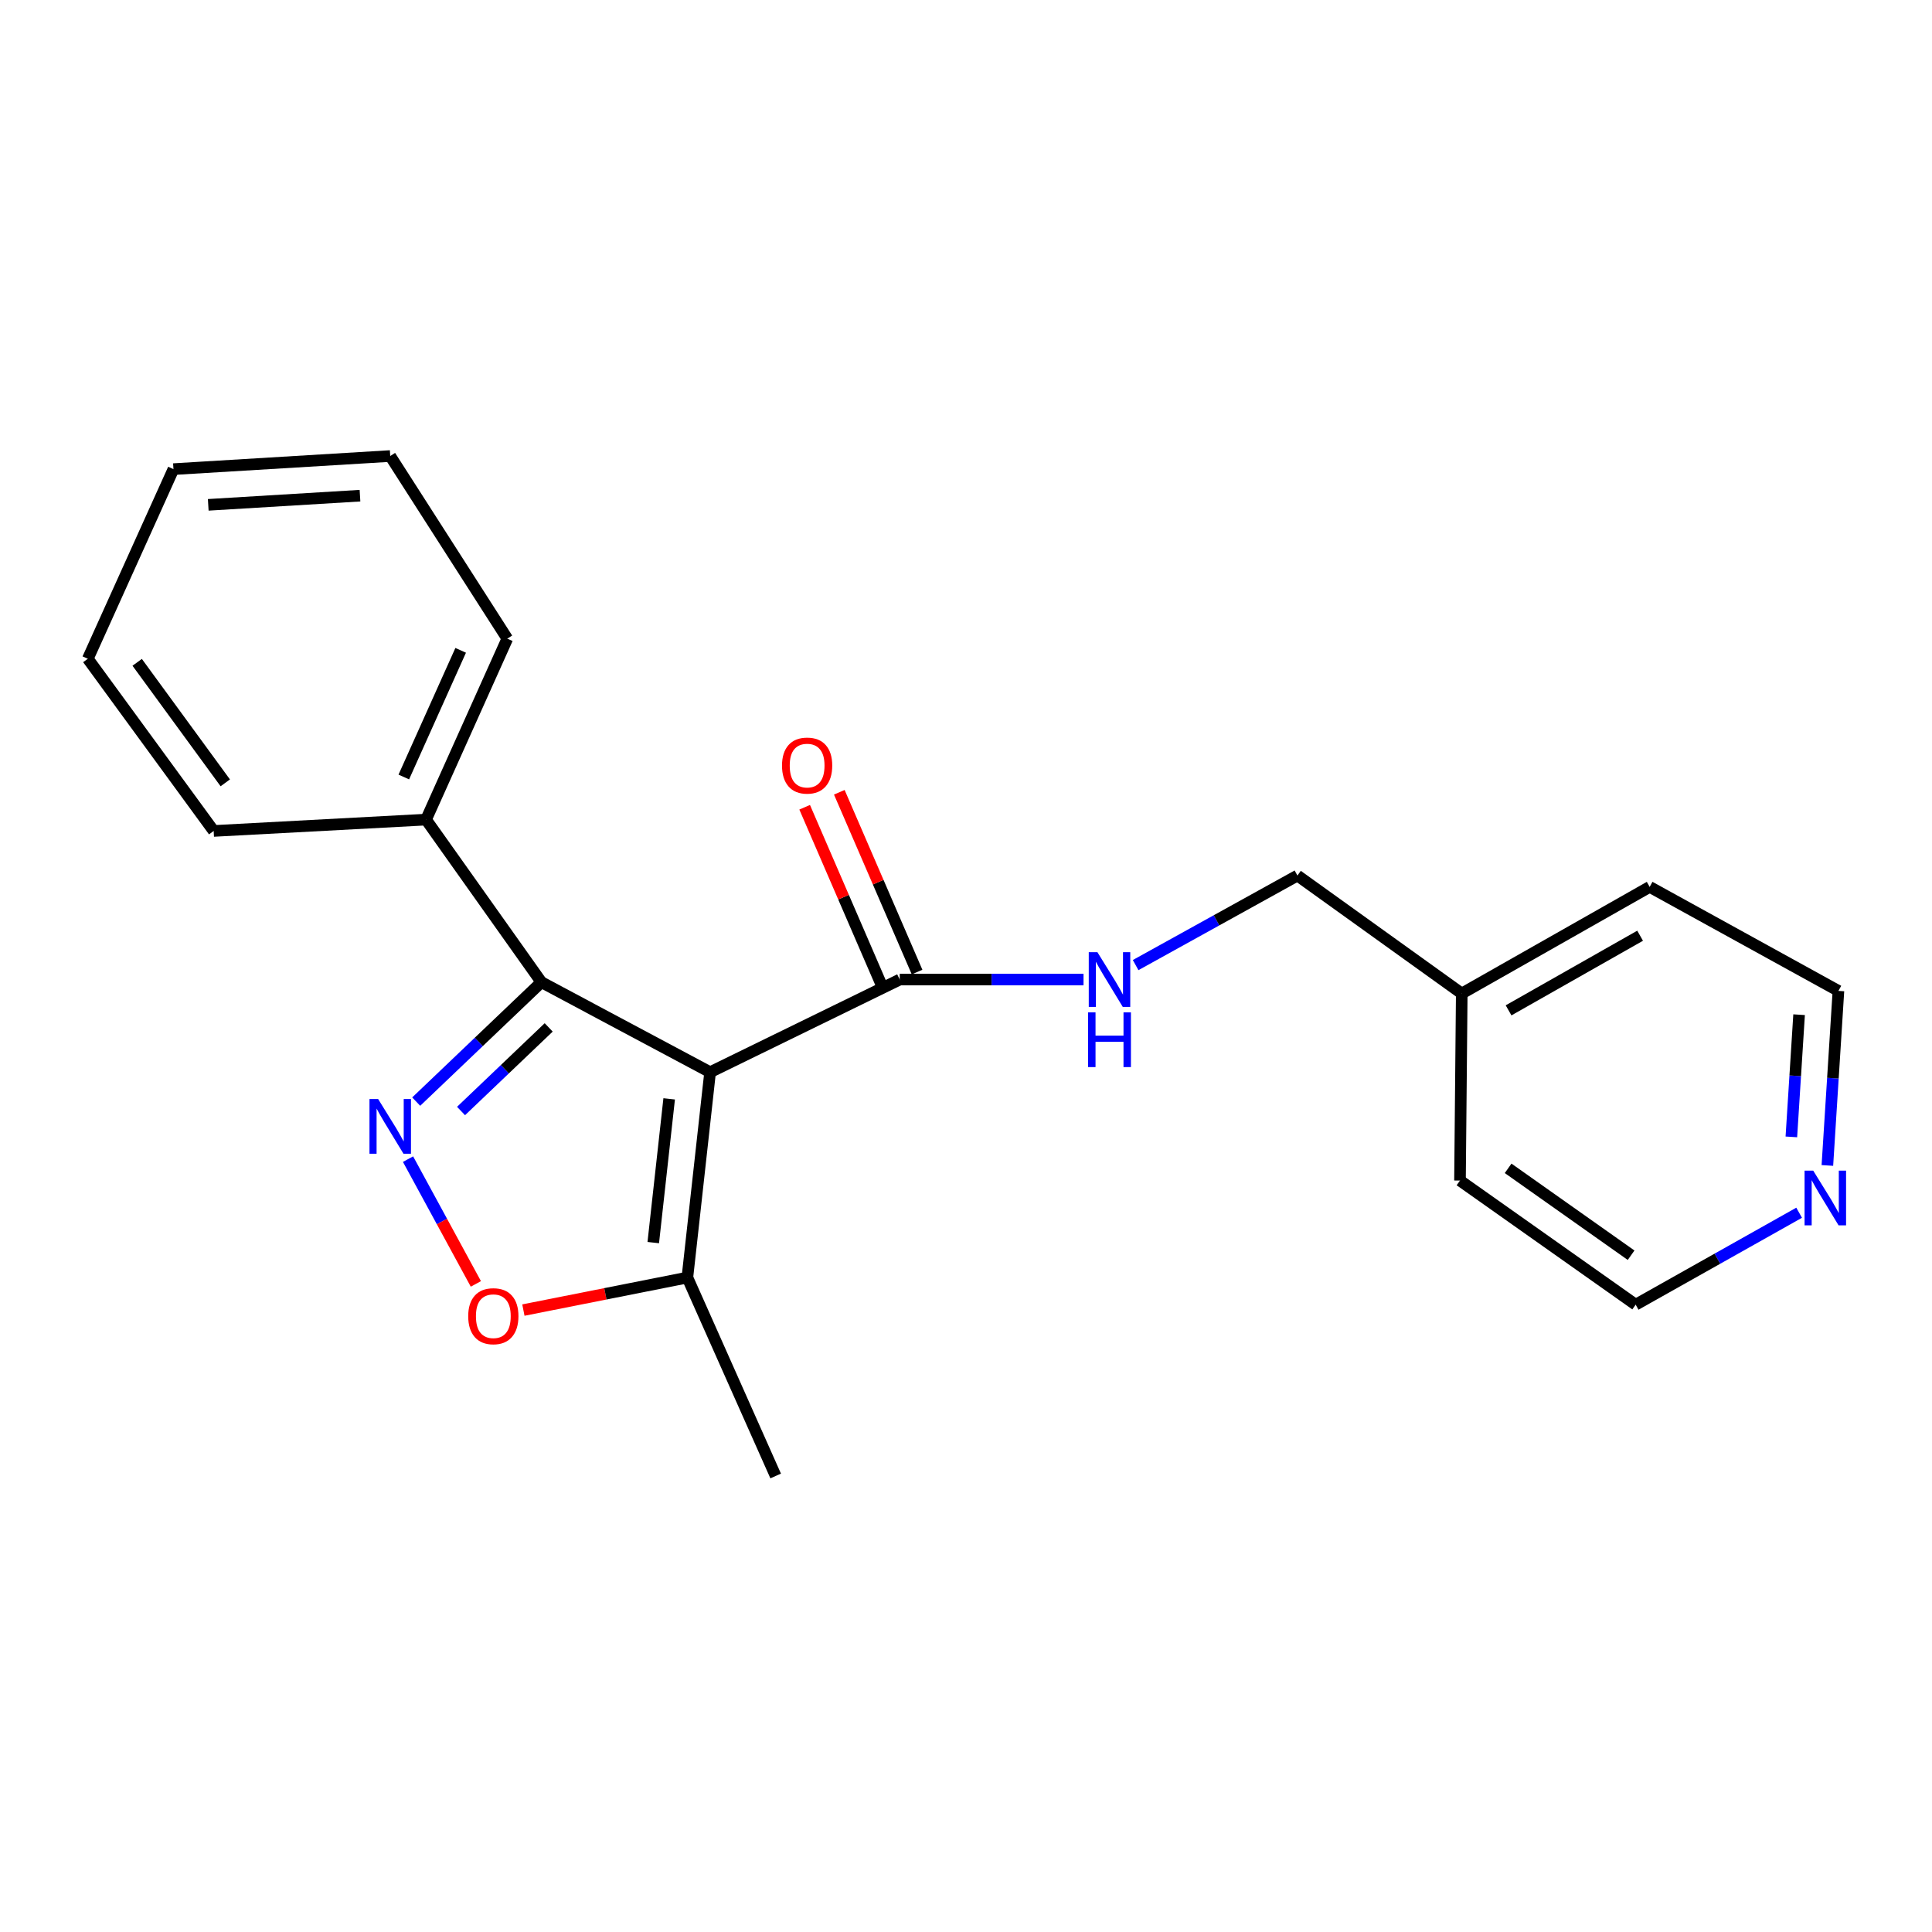 <?xml version='1.0' encoding='iso-8859-1'?>
<svg version='1.1' baseProfile='full'
              xmlns='http://www.w3.org/2000/svg'
                      xmlns:rdkit='http://www.rdkit.org/xml'
                      xmlns:xlink='http://www.w3.org/1999/xlink'
                  xml:space='preserve'
width='1000px' height='1000px' viewBox='0 0 1000 1000'>
<!-- END OF HEADER -->
<rect style='opacity:1.0;fill:#FFFFFF;stroke:none' width='1000' height='1000' x='0' y='0'> </rect>
<path class='bond-1' d='M 367.549,554.972 L 280.238,508.37' style='fill:none;fill-rule:evenodd;stroke:#000000;stroke-width:6px;stroke-linecap:butt;stroke-linejoin:miter;stroke-opacity:1' />
<path class='bond-3' d='M 367.549,554.972 L 465.705,507.013' style='fill:none;fill-rule:evenodd;stroke:#000000;stroke-width:6px;stroke-linecap:butt;stroke-linejoin:miter;stroke-opacity:1' />
<path class='bond-4' d='M 367.549,554.972 L 355.782,661.259' style='fill:none;fill-rule:evenodd;stroke:#000000;stroke-width:6px;stroke-linecap:butt;stroke-linejoin:miter;stroke-opacity:1' />
<path class='bond-4' d='M 346.363,568.765 L 338.126,643.166' style='fill:none;fill-rule:evenodd;stroke:#000000;stroke-width:6px;stroke-linecap:butt;stroke-linejoin:miter;stroke-opacity:1' />
<path class='bond-0' d='M 215.424,570.19 L 247.831,539.28' style='fill:none;fill-rule:evenodd;stroke:#0000FF;stroke-width:6px;stroke-linecap:butt;stroke-linejoin:miter;stroke-opacity:1' />
<path class='bond-0' d='M 247.831,539.28 L 280.238,508.37' style='fill:none;fill-rule:evenodd;stroke:#000000;stroke-width:6px;stroke-linecap:butt;stroke-linejoin:miter;stroke-opacity:1' />
<path class='bond-0' d='M 238.633,575.056 L 261.318,553.419' style='fill:none;fill-rule:evenodd;stroke:#0000FF;stroke-width:6px;stroke-linecap:butt;stroke-linejoin:miter;stroke-opacity:1' />
<path class='bond-0' d='M 261.318,553.419 L 284.003,531.782' style='fill:none;fill-rule:evenodd;stroke:#000000;stroke-width:6px;stroke-linecap:butt;stroke-linejoin:miter;stroke-opacity:1' />
<path class='bond-21' d='M 211.197,599.966 L 228.751,632.257' style='fill:none;fill-rule:evenodd;stroke:#0000FF;stroke-width:6px;stroke-linecap:butt;stroke-linejoin:miter;stroke-opacity:1' />
<path class='bond-21' d='M 228.751,632.257 L 246.306,664.548' style='fill:none;fill-rule:evenodd;stroke:#FF0000;stroke-width:6px;stroke-linecap:butt;stroke-linejoin:miter;stroke-opacity:1' />
<path class='bond-6' d='M 280.238,508.37 L 220.522,424.228' style='fill:none;fill-rule:evenodd;stroke:#000000;stroke-width:6px;stroke-linecap:butt;stroke-linejoin:miter;stroke-opacity:1' />
<path class='bond-2' d='M 270.906,678.093 L 313.344,669.676' style='fill:none;fill-rule:evenodd;stroke:#FF0000;stroke-width:6px;stroke-linecap:butt;stroke-linejoin:miter;stroke-opacity:1' />
<path class='bond-2' d='M 313.344,669.676 L 355.782,661.259' style='fill:none;fill-rule:evenodd;stroke:#000000;stroke-width:6px;stroke-linecap:butt;stroke-linejoin:miter;stroke-opacity:1' />
<path class='bond-5' d='M 465.705,507.013 L 513.267,507.013' style='fill:none;fill-rule:evenodd;stroke:#000000;stroke-width:6px;stroke-linecap:butt;stroke-linejoin:miter;stroke-opacity:1' />
<path class='bond-5' d='M 513.267,507.013 L 560.828,507.013' style='fill:none;fill-rule:evenodd;stroke:#0000FF;stroke-width:6px;stroke-linecap:butt;stroke-linejoin:miter;stroke-opacity:1' />
<path class='bond-7' d='M 474.672,503.134 L 454.548,456.606' style='fill:none;fill-rule:evenodd;stroke:#000000;stroke-width:6px;stroke-linecap:butt;stroke-linejoin:miter;stroke-opacity:1' />
<path class='bond-7' d='M 454.548,456.606 L 434.424,410.078' style='fill:none;fill-rule:evenodd;stroke:#FF0000;stroke-width:6px;stroke-linecap:butt;stroke-linejoin:miter;stroke-opacity:1' />
<path class='bond-7' d='M 456.738,510.891 L 436.614,464.363' style='fill:none;fill-rule:evenodd;stroke:#000000;stroke-width:6px;stroke-linecap:butt;stroke-linejoin:miter;stroke-opacity:1' />
<path class='bond-7' d='M 436.614,464.363 L 416.49,417.835' style='fill:none;fill-rule:evenodd;stroke:#FF0000;stroke-width:6px;stroke-linecap:butt;stroke-linejoin:miter;stroke-opacity:1' />
<path class='bond-11' d='M 355.782,661.259 L 401.484,763.963' style='fill:none;fill-rule:evenodd;stroke:#000000;stroke-width:6px;stroke-linecap:butt;stroke-linejoin:miter;stroke-opacity:1' />
<path class='bond-9' d='M 587.802,499.53 L 629.675,476.355' style='fill:none;fill-rule:evenodd;stroke:#0000FF;stroke-width:6px;stroke-linecap:butt;stroke-linejoin:miter;stroke-opacity:1' />
<path class='bond-9' d='M 629.675,476.355 L 671.548,453.18' style='fill:none;fill-rule:evenodd;stroke:#000000;stroke-width:6px;stroke-linecap:butt;stroke-linejoin:miter;stroke-opacity:1' />
<path class='bond-14' d='M 220.522,424.228 L 262.576,330.567' style='fill:none;fill-rule:evenodd;stroke:#000000;stroke-width:6px;stroke-linecap:butt;stroke-linejoin:miter;stroke-opacity:1' />
<path class='bond-14' d='M 209.005,402.175 L 238.443,336.612' style='fill:none;fill-rule:evenodd;stroke:#000000;stroke-width:6px;stroke-linecap:butt;stroke-linejoin:miter;stroke-opacity:1' />
<path class='bond-15' d='M 220.522,424.228 L 110.599,430.101' style='fill:none;fill-rule:evenodd;stroke:#000000;stroke-width:6px;stroke-linecap:butt;stroke-linejoin:miter;stroke-opacity:1' />
<path class='bond-8' d='M 945.848,603.239 L 948.708,558.062' style='fill:none;fill-rule:evenodd;stroke:#0000FF;stroke-width:6px;stroke-linecap:butt;stroke-linejoin:miter;stroke-opacity:1' />
<path class='bond-8' d='M 948.708,558.062 L 951.567,512.886' style='fill:none;fill-rule:evenodd;stroke:#000000;stroke-width:6px;stroke-linecap:butt;stroke-linejoin:miter;stroke-opacity:1' />
<path class='bond-8' d='M 927.205,588.451 L 929.207,556.828' style='fill:none;fill-rule:evenodd;stroke:#0000FF;stroke-width:6px;stroke-linecap:butt;stroke-linejoin:miter;stroke-opacity:1' />
<path class='bond-8' d='M 929.207,556.828 L 931.208,525.204' style='fill:none;fill-rule:evenodd;stroke:#000000;stroke-width:6px;stroke-linecap:butt;stroke-linejoin:miter;stroke-opacity:1' />
<path class='bond-23' d='M 931.226,627.708 L 888.921,651.502' style='fill:none;fill-rule:evenodd;stroke:#0000FF;stroke-width:6px;stroke-linecap:butt;stroke-linejoin:miter;stroke-opacity:1' />
<path class='bond-23' d='M 888.921,651.502 L 846.615,675.295' style='fill:none;fill-rule:evenodd;stroke:#000000;stroke-width:6px;stroke-linecap:butt;stroke-linejoin:miter;stroke-opacity:1' />
<path class='bond-10' d='M 671.548,453.18 L 756.601,514.242' style='fill:none;fill-rule:evenodd;stroke:#000000;stroke-width:6px;stroke-linecap:butt;stroke-linejoin:miter;stroke-opacity:1' />
<path class='bond-16' d='M 756.601,514.242 L 755.689,611.052' style='fill:none;fill-rule:evenodd;stroke:#000000;stroke-width:6px;stroke-linecap:butt;stroke-linejoin:miter;stroke-opacity:1' />
<path class='bond-17' d='M 756.601,514.242 L 853.867,459.053' style='fill:none;fill-rule:evenodd;stroke:#000000;stroke-width:6px;stroke-linecap:butt;stroke-linejoin:miter;stroke-opacity:1' />
<path class='bond-17' d='M 780.834,522.959 L 848.92,484.326' style='fill:none;fill-rule:evenodd;stroke:#000000;stroke-width:6px;stroke-linecap:butt;stroke-linejoin:miter;stroke-opacity:1' />
<path class='bond-12' d='M 846.615,675.295 L 755.689,611.052' style='fill:none;fill-rule:evenodd;stroke:#000000;stroke-width:6px;stroke-linecap:butt;stroke-linejoin:miter;stroke-opacity:1' />
<path class='bond-12' d='M 844.252,649.7 L 780.604,604.73' style='fill:none;fill-rule:evenodd;stroke:#000000;stroke-width:6px;stroke-linecap:butt;stroke-linejoin:miter;stroke-opacity:1' />
<path class='bond-13' d='M 951.567,512.886 L 853.867,459.053' style='fill:none;fill-rule:evenodd;stroke:#000000;stroke-width:6px;stroke-linecap:butt;stroke-linejoin:miter;stroke-opacity:1' />
<path class='bond-19' d='M 262.576,330.567 L 201.981,236.037' style='fill:none;fill-rule:evenodd;stroke:#000000;stroke-width:6px;stroke-linecap:butt;stroke-linejoin:miter;stroke-opacity:1' />
<path class='bond-18' d='M 110.599,430.101 L 45.455,340.977' style='fill:none;fill-rule:evenodd;stroke:#000000;stroke-width:6px;stroke-linecap:butt;stroke-linejoin:miter;stroke-opacity:1' />
<path class='bond-18' d='M 116.602,405.202 L 71.001,342.815' style='fill:none;fill-rule:evenodd;stroke:#000000;stroke-width:6px;stroke-linecap:butt;stroke-linejoin:miter;stroke-opacity:1' />
<path class='bond-20' d='M 45.455,340.977 L 89.778,242.821' style='fill:none;fill-rule:evenodd;stroke:#000000;stroke-width:6px;stroke-linecap:butt;stroke-linejoin:miter;stroke-opacity:1' />
<path class='bond-22' d='M 201.981,236.037 L 89.778,242.821' style='fill:none;fill-rule:evenodd;stroke:#000000;stroke-width:6px;stroke-linecap:butt;stroke-linejoin:miter;stroke-opacity:1' />
<path class='bond-22' d='M 186.33,256.559 L 107.788,261.308' style='fill:none;fill-rule:evenodd;stroke:#000000;stroke-width:6px;stroke-linecap:butt;stroke-linejoin:miter;stroke-opacity:1' />
<path  class='atom-1' d='M 195.721 568.852
L 205.001 583.852
Q 205.921 585.332, 207.401 588.012
Q 208.881 590.692, 208.961 590.852
L 208.961 568.852
L 212.721 568.852
L 212.721 597.172
L 208.841 597.172
L 198.881 580.772
Q 197.721 578.852, 196.481 576.652
Q 195.281 574.452, 194.921 573.772
L 194.921 597.172
L 191.241 597.172
L 191.241 568.852
L 195.721 568.852
' fill='#0000FF'/>
<path  class='atom-3' d='M 242.347 681.259
Q 242.347 674.459, 245.707 670.659
Q 249.067 666.859, 255.347 666.859
Q 261.627 666.859, 264.987 670.659
Q 268.347 674.459, 268.347 681.259
Q 268.347 688.139, 264.947 692.059
Q 261.547 695.939, 255.347 695.939
Q 249.107 695.939, 245.707 692.059
Q 242.347 688.179, 242.347 681.259
M 255.347 692.739
Q 259.667 692.739, 261.987 689.859
Q 264.347 686.939, 264.347 681.259
Q 264.347 675.699, 261.987 672.899
Q 259.667 670.059, 255.347 670.059
Q 251.027 670.059, 248.667 672.859
Q 246.347 675.659, 246.347 681.259
Q 246.347 686.979, 248.667 689.859
Q 251.027 692.739, 255.347 692.739
' fill='#FF0000'/>
<path  class='atom-6' d='M 568.022 492.853
L 577.302 507.853
Q 578.222 509.333, 579.702 512.013
Q 581.182 514.693, 581.262 514.853
L 581.262 492.853
L 585.022 492.853
L 585.022 521.173
L 581.142 521.173
L 571.182 504.773
Q 570.022 502.853, 568.782 500.653
Q 567.582 498.453, 567.222 497.773
L 567.222 521.173
L 563.542 521.173
L 563.542 492.853
L 568.022 492.853
' fill='#0000FF'/>
<path  class='atom-6' d='M 563.202 524.005
L 567.042 524.005
L 567.042 536.045
L 581.522 536.045
L 581.522 524.005
L 585.362 524.005
L 585.362 552.325
L 581.522 552.325
L 581.522 539.245
L 567.042 539.245
L 567.042 552.325
L 563.202 552.325
L 563.202 524.005
' fill='#0000FF'/>
<path  class='atom-8' d='M 404.767 396.258
Q 404.767 389.458, 408.127 385.658
Q 411.487 381.858, 417.767 381.858
Q 424.047 381.858, 427.407 385.658
Q 430.767 389.458, 430.767 396.258
Q 430.767 403.138, 427.367 407.058
Q 423.967 410.938, 417.767 410.938
Q 411.527 410.938, 408.127 407.058
Q 404.767 403.178, 404.767 396.258
M 417.767 407.738
Q 422.087 407.738, 424.407 404.858
Q 426.767 401.938, 426.767 396.258
Q 426.767 390.698, 424.407 387.898
Q 422.087 385.058, 417.767 385.058
Q 413.447 385.058, 411.087 387.858
Q 408.767 390.658, 408.767 396.258
Q 408.767 401.978, 411.087 404.858
Q 413.447 407.738, 417.767 407.738
' fill='#FF0000'/>
<path  class='atom-9' d='M 938.522 605.924
L 947.802 620.924
Q 948.722 622.404, 950.202 625.084
Q 951.682 627.764, 951.762 627.924
L 951.762 605.924
L 955.522 605.924
L 955.522 634.244
L 951.642 634.244
L 941.682 617.844
Q 940.522 615.924, 939.282 613.724
Q 938.082 611.524, 937.722 610.844
L 937.722 634.244
L 934.042 634.244
L 934.042 605.924
L 938.522 605.924
' fill='#0000FF'/>
</svg>

